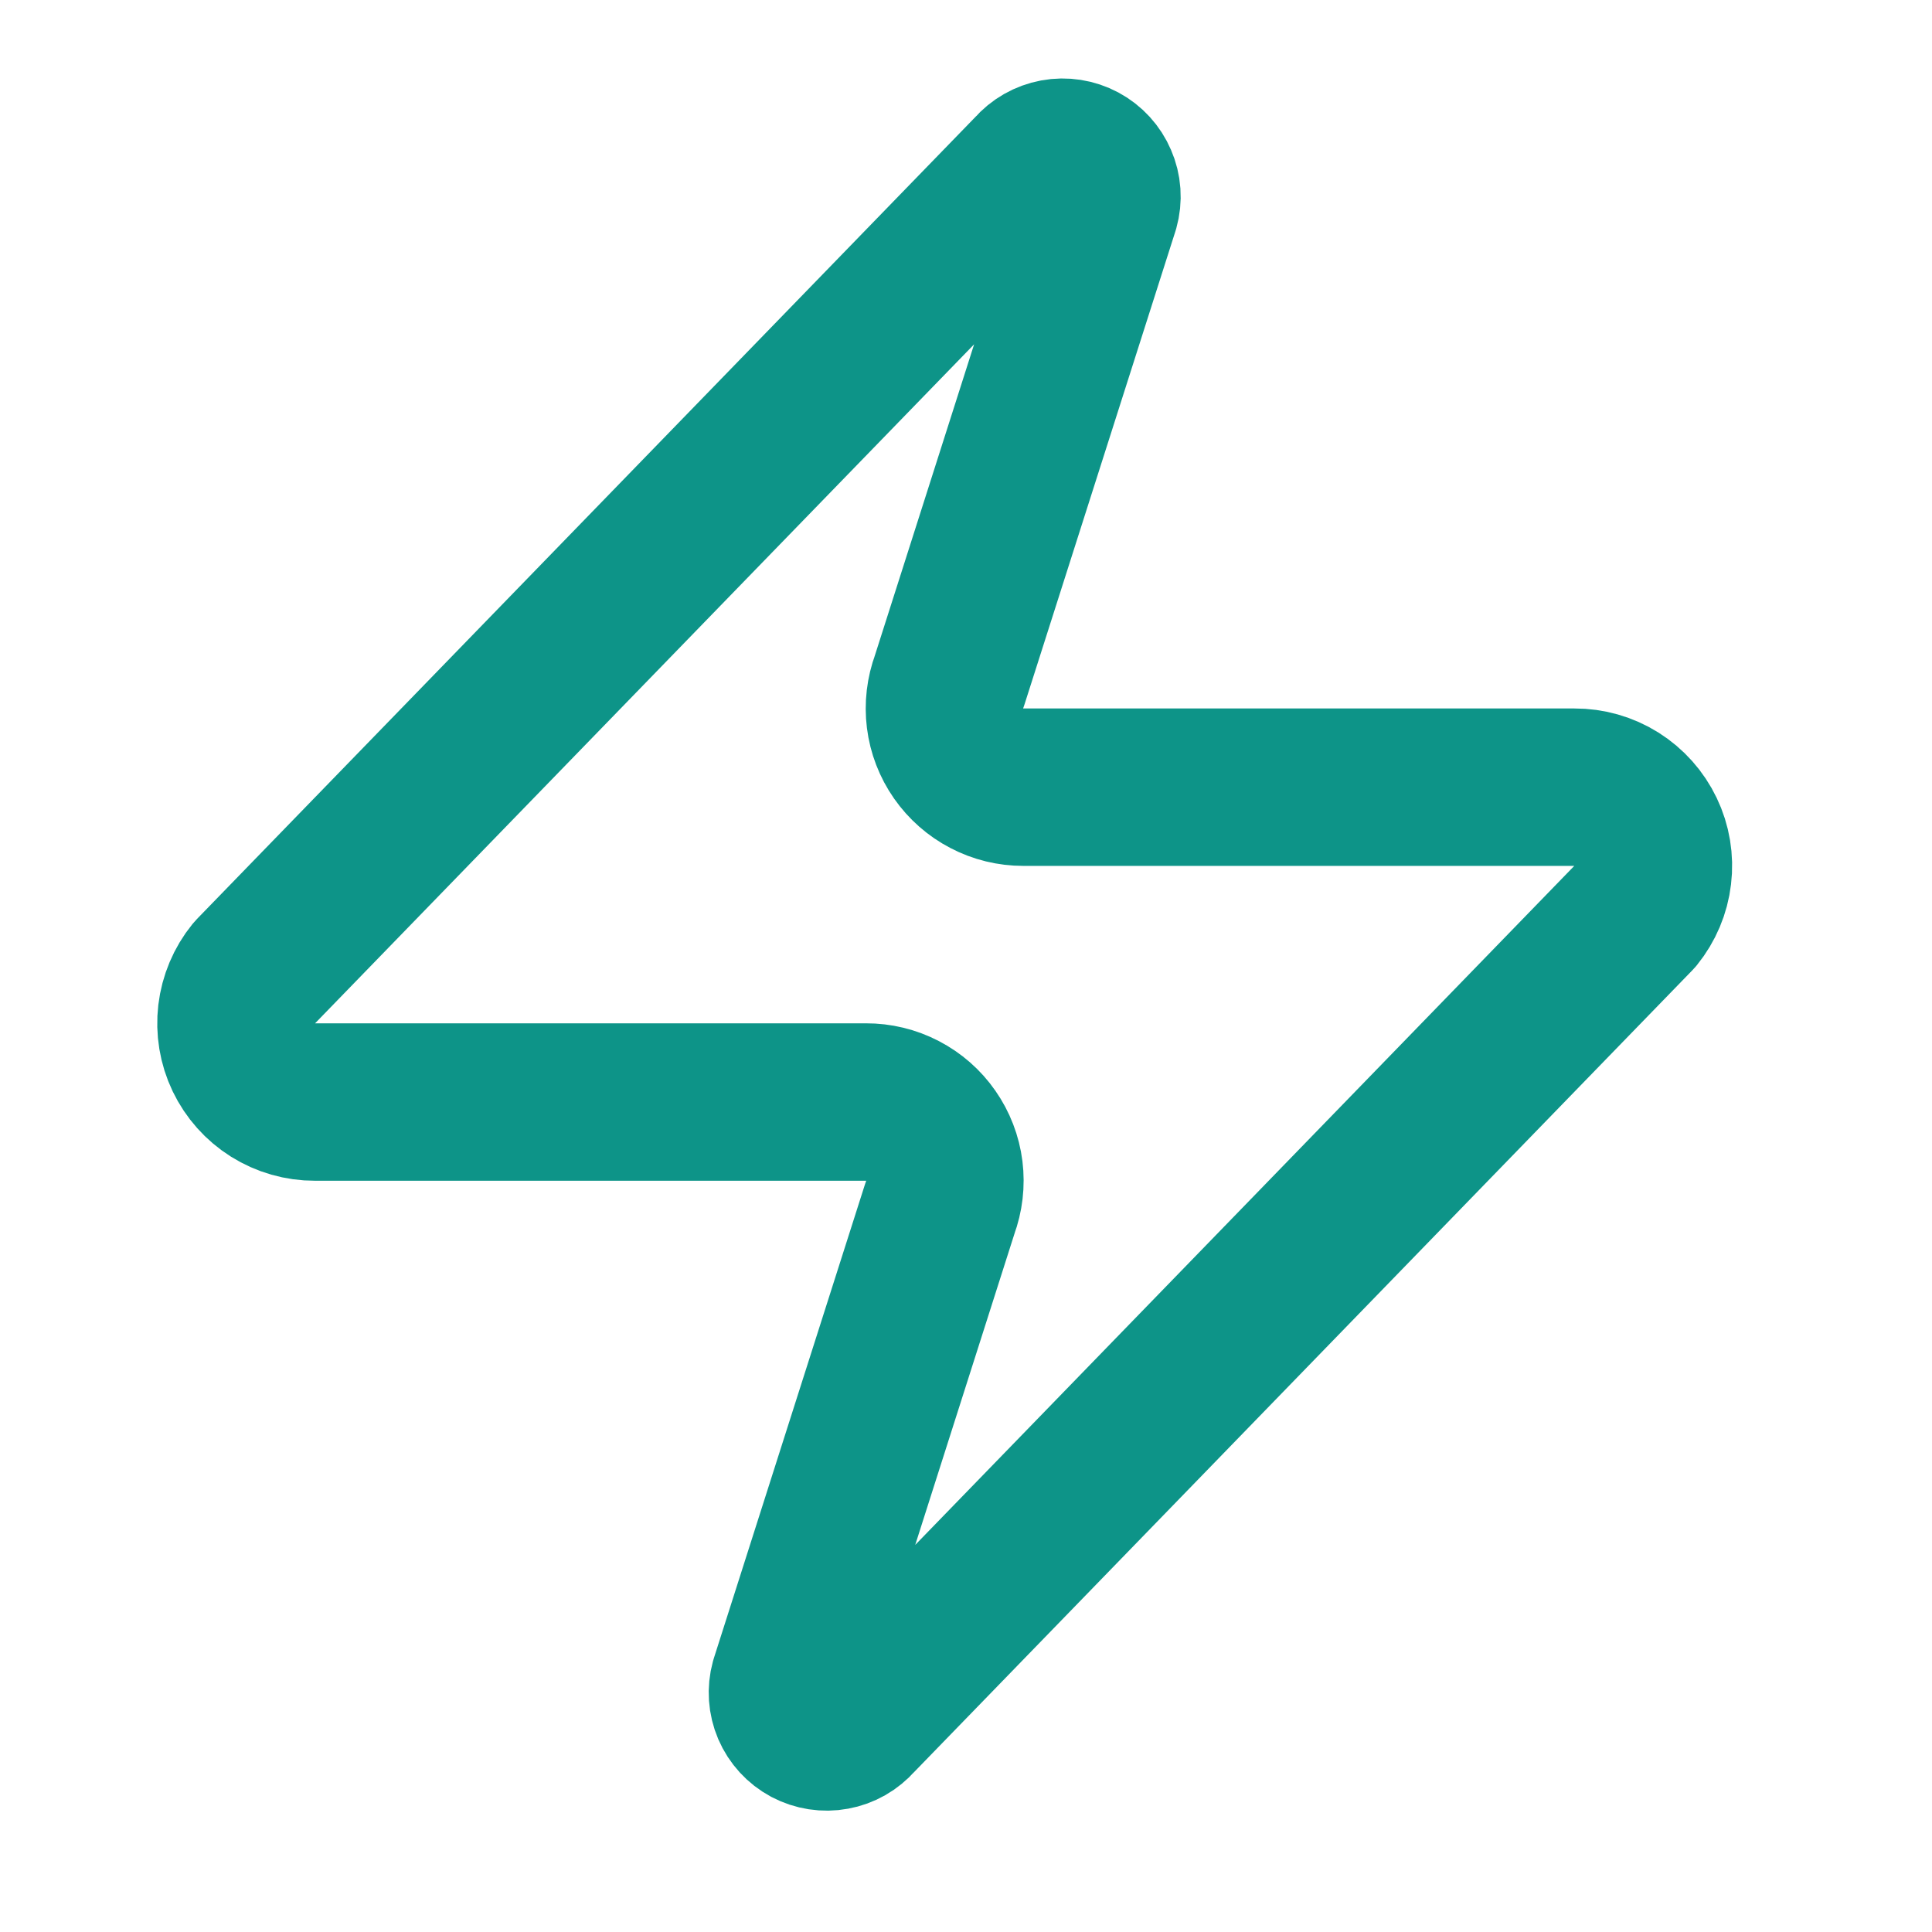 <svg width="27" height="27" viewBox="0 0 27 27" fill="none" xmlns="http://www.w3.org/2000/svg">
<path d="M4.401 15.401C4.193 15.402 3.989 15.343 3.813 15.233C3.636 15.122 3.495 14.963 3.405 14.776C3.315 14.588 3.281 14.379 3.305 14.172C3.33 13.965 3.412 13.769 3.543 13.608L14.434 2.387C14.516 2.292 14.627 2.229 14.75 2.206C14.873 2.183 14.999 2.203 15.11 2.262C15.22 2.321 15.306 2.415 15.355 2.53C15.405 2.644 15.414 2.772 15.38 2.893L13.268 9.515C13.206 9.682 13.185 9.861 13.207 10.038C13.229 10.214 13.294 10.383 13.396 10.529C13.498 10.675 13.633 10.794 13.791 10.876C13.949 10.959 14.124 11.001 14.302 11.001H22.003C22.211 11 22.415 11.058 22.592 11.169C22.768 11.28 22.909 11.438 22.999 11.626C23.089 11.813 23.124 12.023 23.099 12.23C23.075 12.436 22.992 12.632 22.861 12.794L11.97 24.015C11.888 24.109 11.777 24.173 11.654 24.195C11.532 24.218 11.405 24.198 11.295 24.14C11.185 24.081 11.098 23.986 11.049 23.872C11 23.757 10.991 23.629 11.024 23.509L13.136 16.886C13.198 16.719 13.219 16.54 13.197 16.363C13.175 16.187 13.11 16.018 13.008 15.872C12.907 15.726 12.771 15.607 12.613 15.525C12.456 15.443 12.28 15.4 12.102 15.401H4.401Z" stroke="#0D9488" stroke-width="2.2" stroke-linecap="round" stroke-linejoin="round"/>
</svg>

